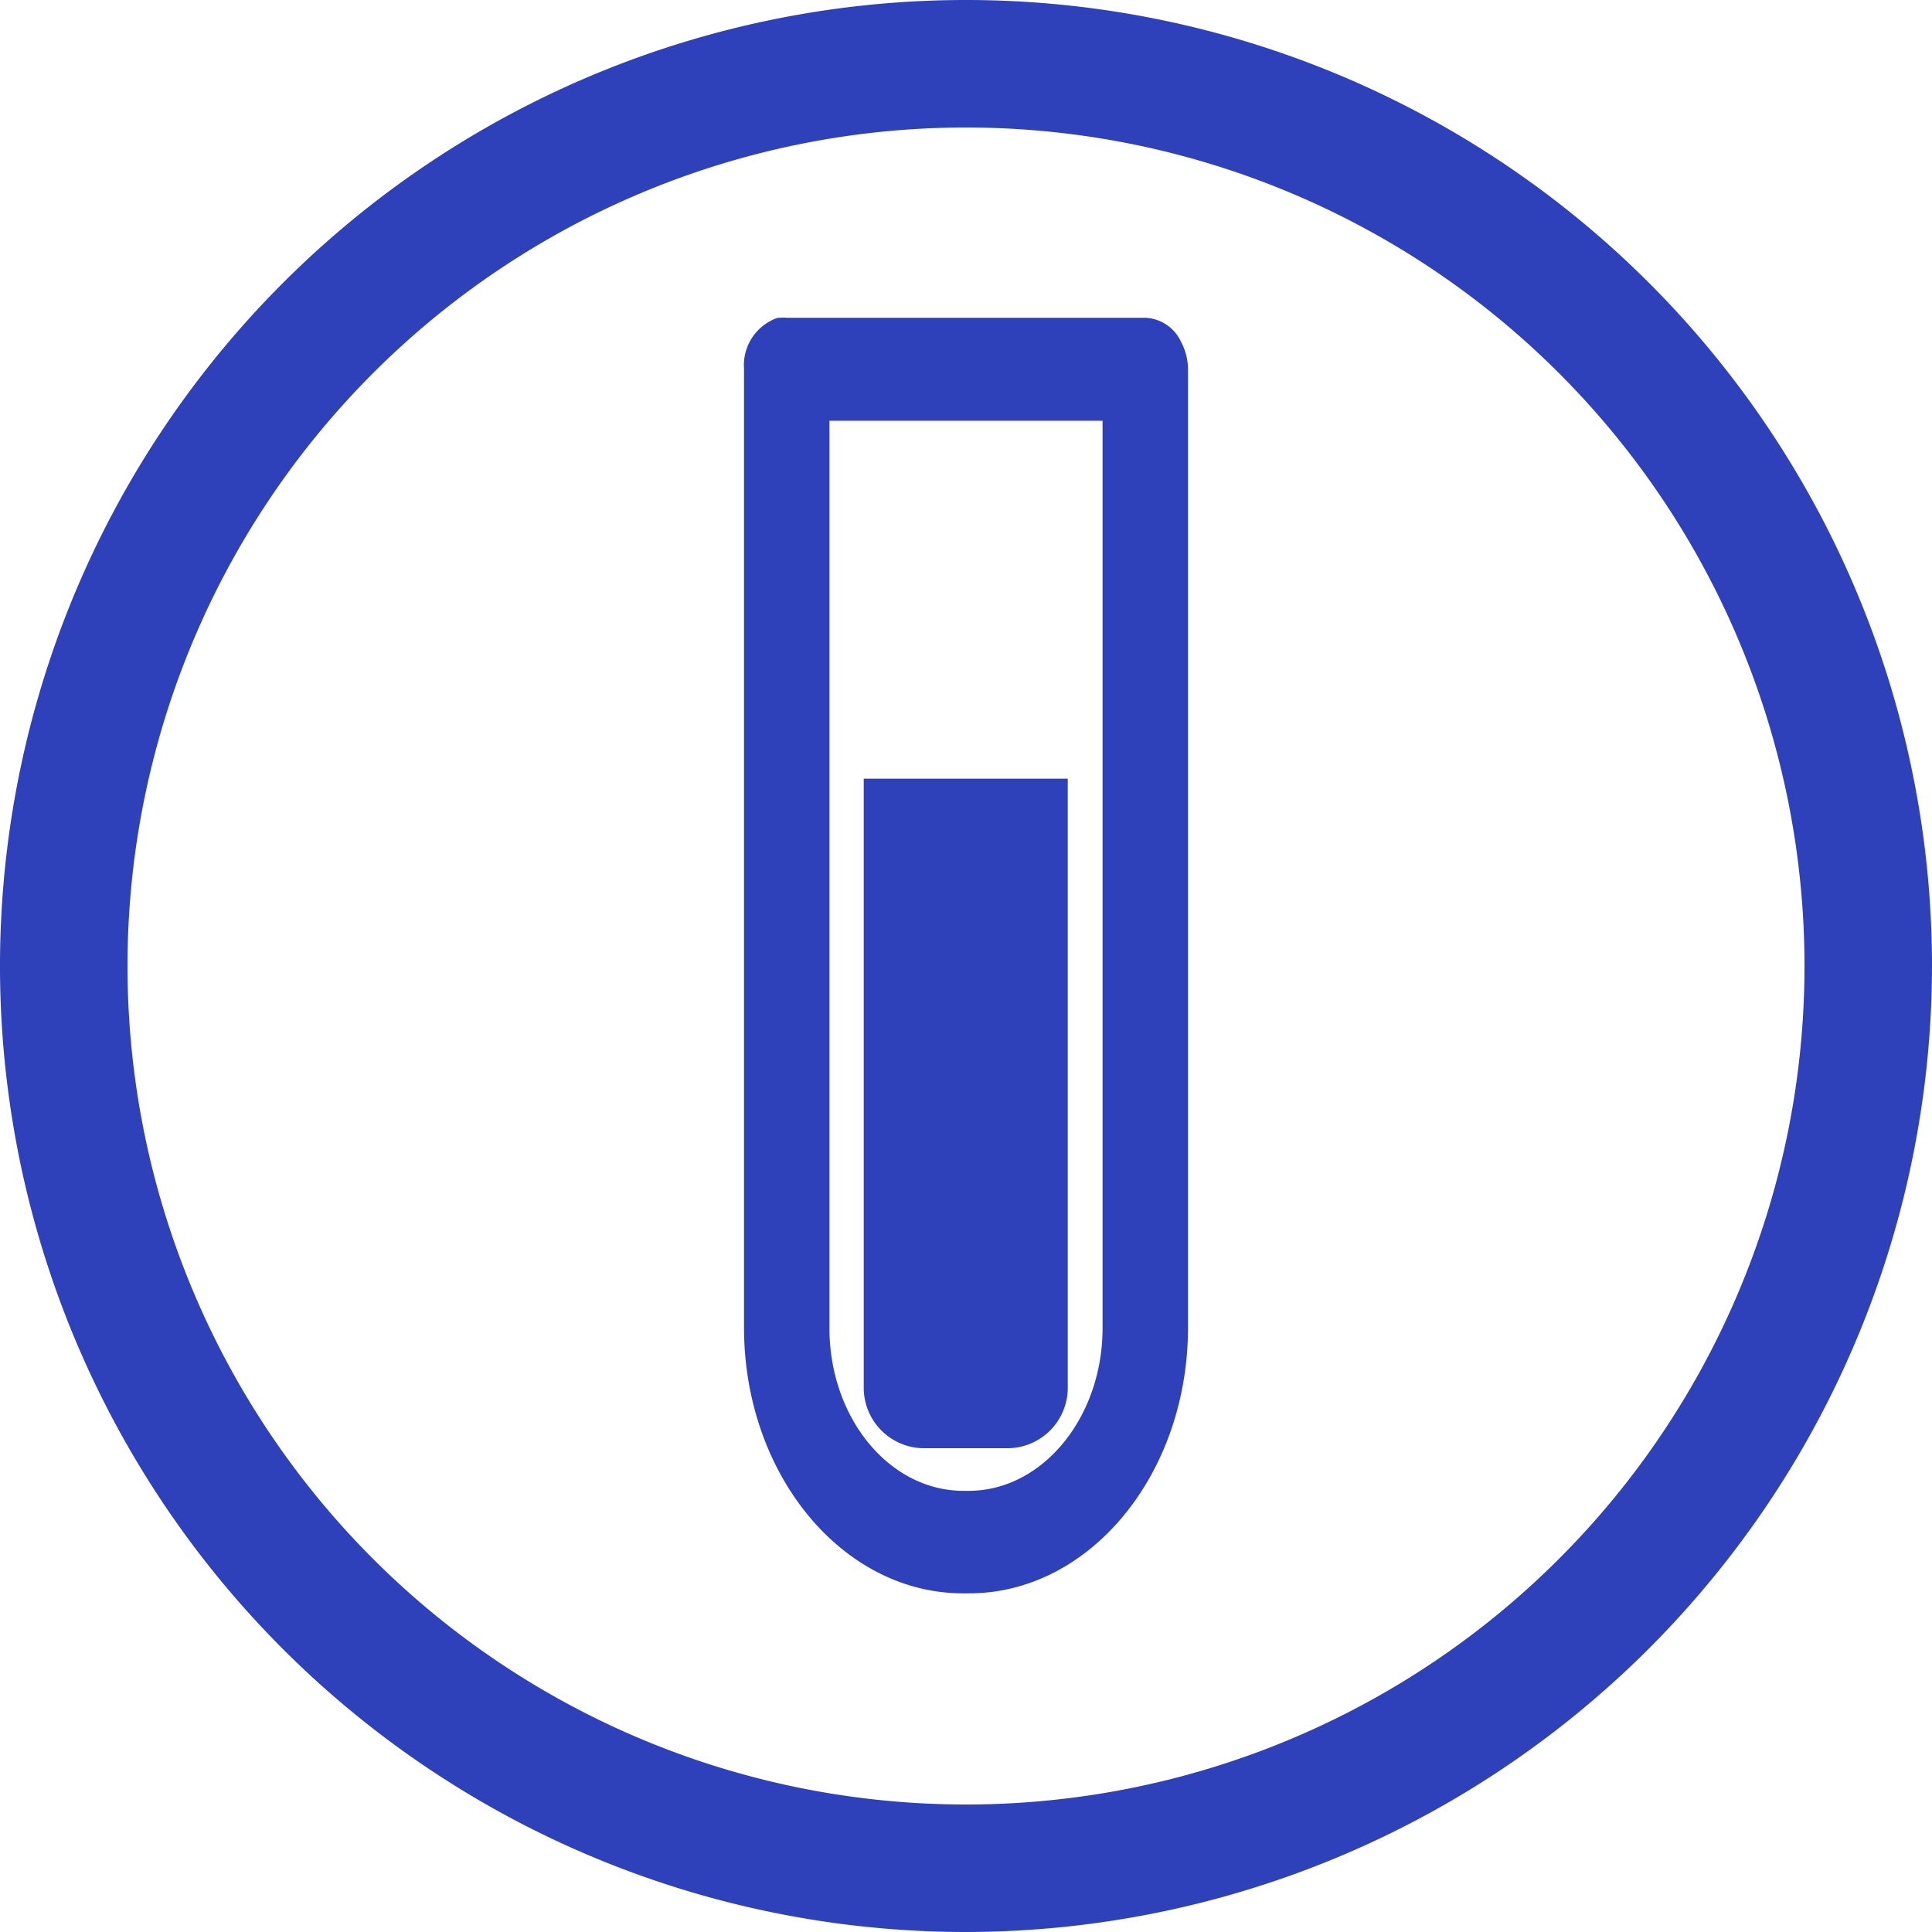 <svg id="Layer_2" data-name="Layer 2" xmlns="http://www.w3.org/2000/svg" viewBox="0 0 151.52 151.52"><defs><style>.cls-1{fill:#2e40ba;}</style></defs><title>FlatredTestTubDOT</title><path class="cls-1" d="M75.76,151.52a75.76,75.76,0,1,1,75.76-75.76h0A75.85,75.85,0,0,1,75.76,151.52ZM75.76,10a65.76,65.76,0,1,0,65.76,65.77A65.76,65.76,0,0,0,75.76,10h0Z" transform="translate(0 0)"/><path class="cls-1" d="M92.6,26.76a3.23,3.23,0,0,0-2.79-1.84H61.72a2.55,2.55,0,0,0-.51,0H61a3.93,3.93,0,0,0-2.65,4v75.19c0,11.5,7.7,20.85,17.17,20.85H76c9.47,0,17.17-9.35,17.17-20.85V29A4.63,4.63,0,0,0,92.6,26.76Zm-6.13,77.4c0,7-4.71,12.76-10.5,12.76H75.55c-5.79,0-10.5-5.71-10.5-12.76V33H86.47v71.13Z" transform="translate(0 0)"/><path class="cls-1" d="M67.74,61.07h16v47.77A4.74,4.74,0,0,1,79,113.58H72.48a4.74,4.74,0,0,1-4.74-4.74V61.07Z" transform="translate(0 0)"/></svg>